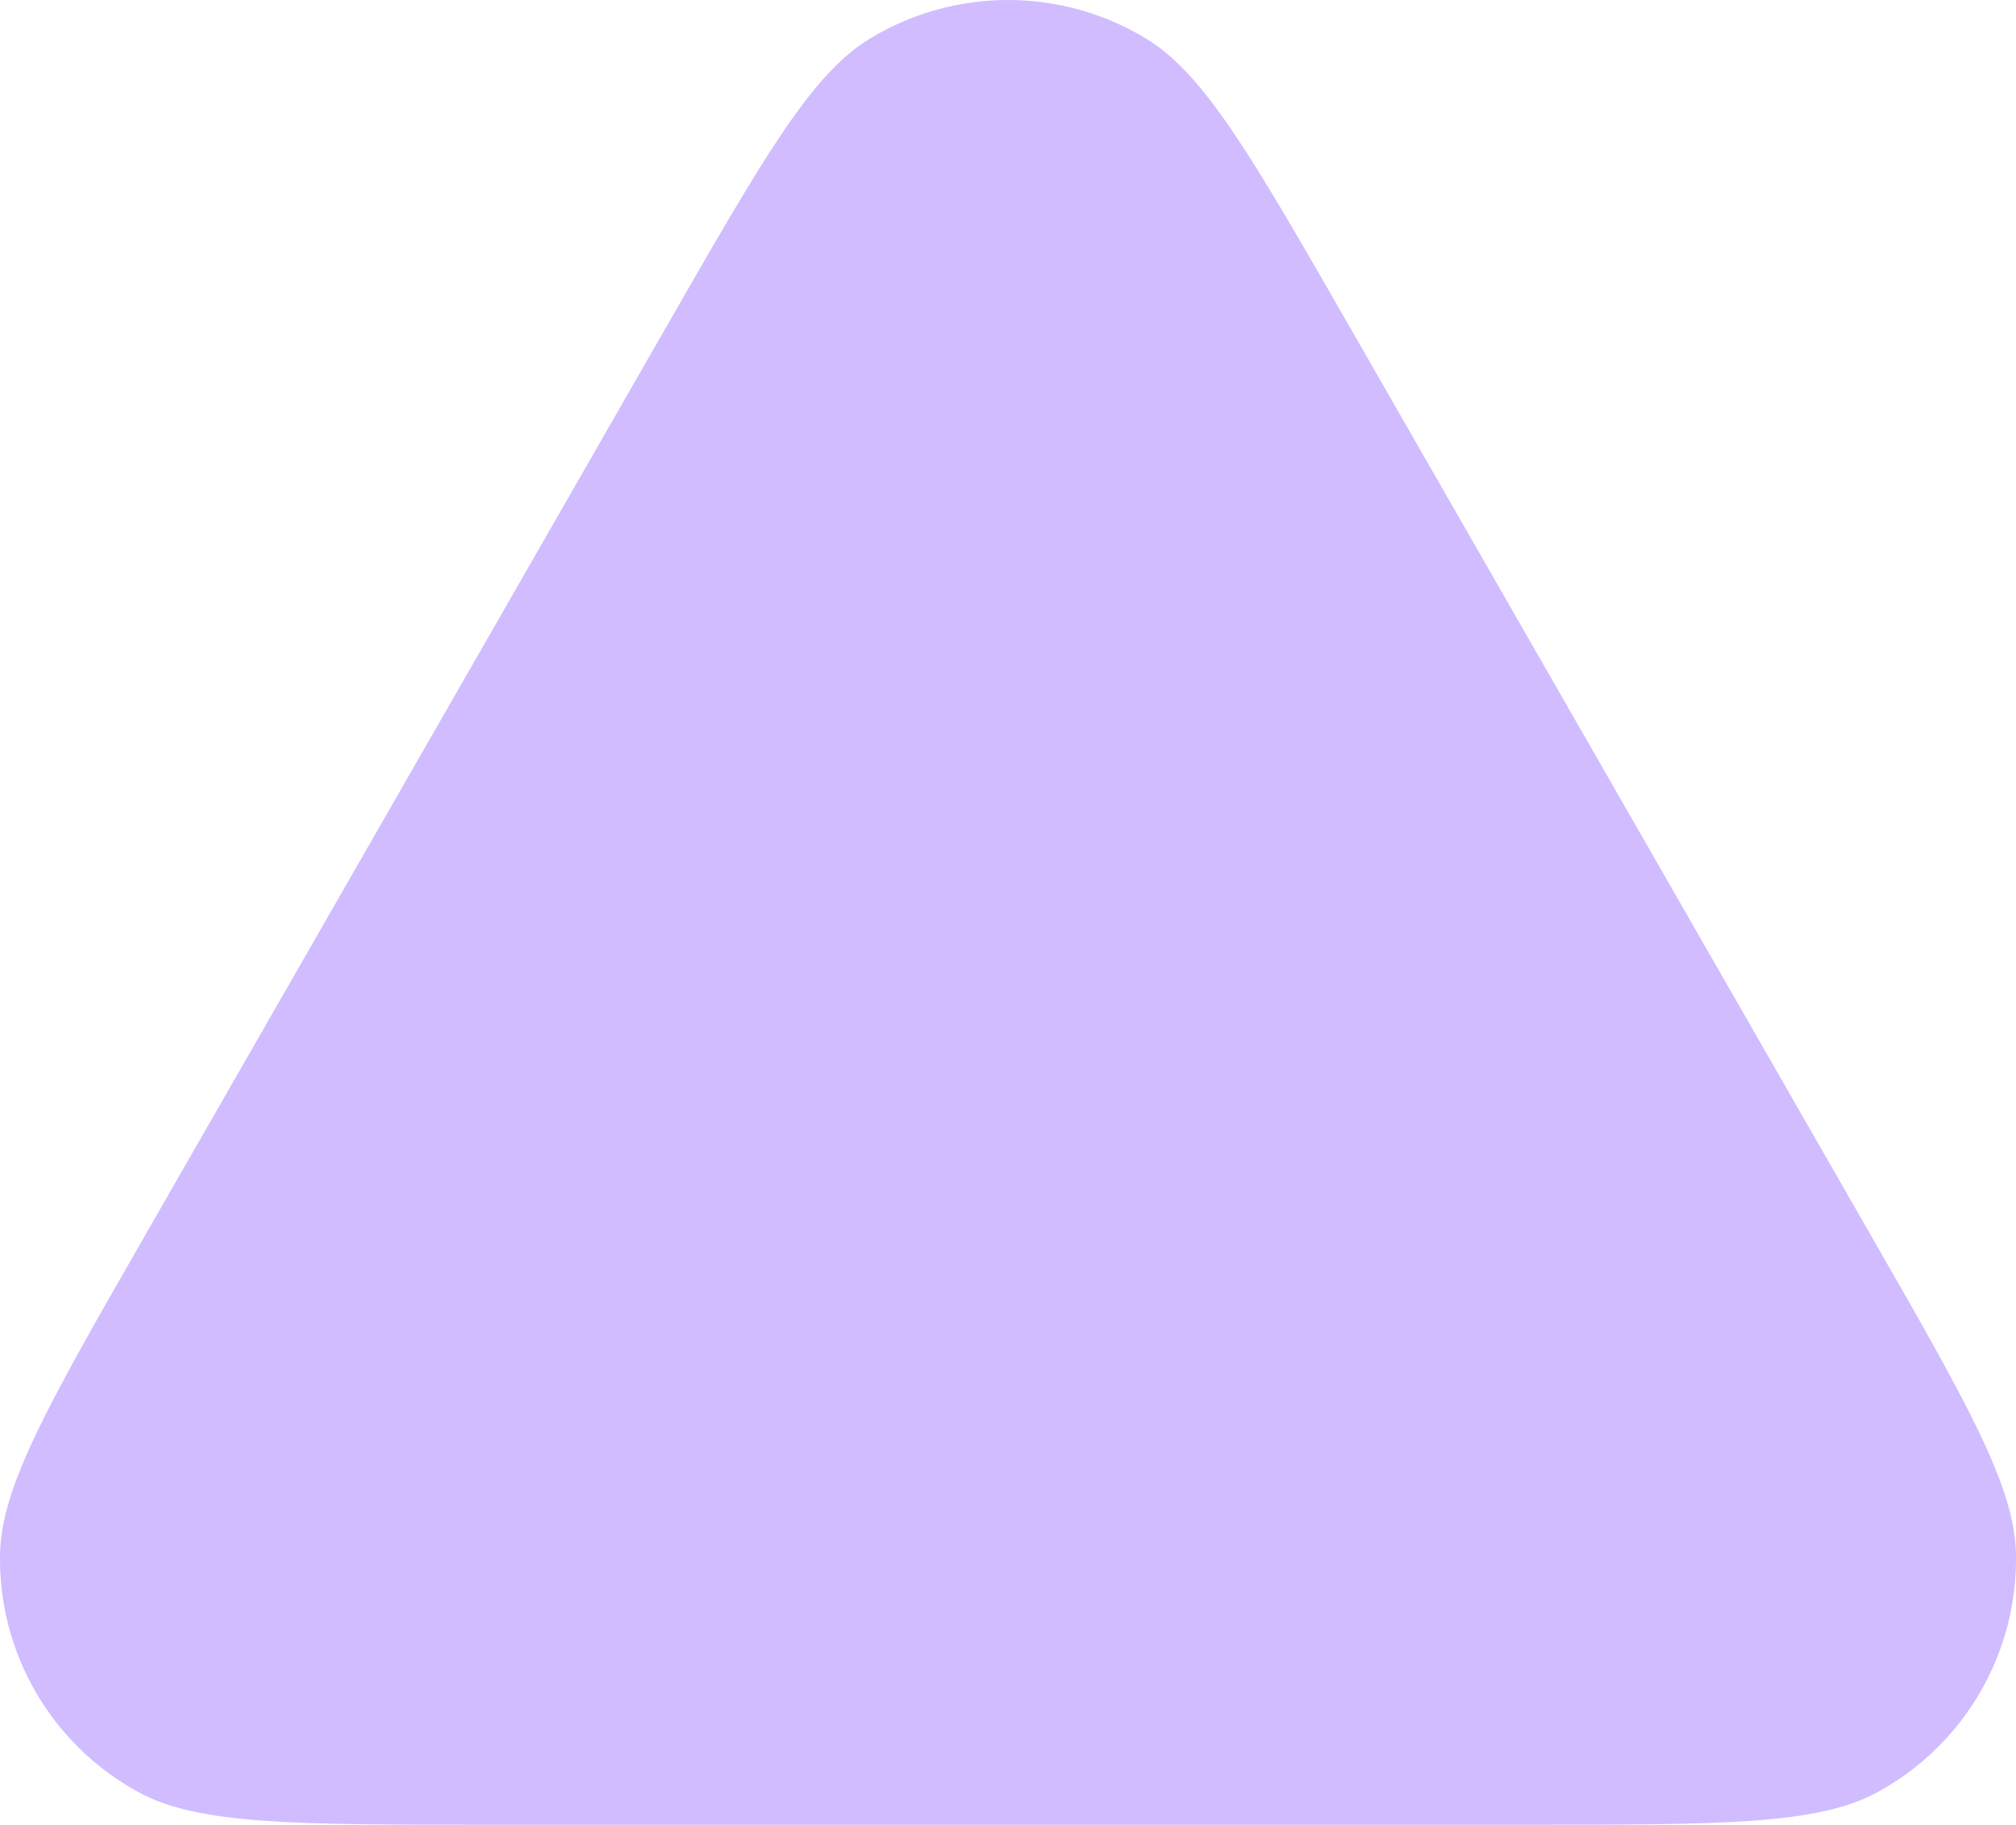 <svg width="316" height="286" viewBox="0 0 316 286" fill="none" xmlns="http://www.w3.org/2000/svg">
<path d="M104.461 51.2C119.597 24.82 127.165 11.63 136.342 6.06C149.648 -2.02 166.352 -2.02 179.658 6.06C188.835 11.63 196.403 24.82 211.539 51.2L293.309 193.72C308.3 219.85 315.795 232.91 315.993 243.58C316.28 259.06 307.949 273.42 294.364 280.86C284.994 286 269.919 286 239.77 286H76.23C46.081 286 31.006 286 21.636 280.86C8.05 273.42 -0.28 259.06 0.007 243.58C0.205 232.91 7.7 219.85 22.691 193.72L104.461 51.2Z" fill="#D0BCFF"/>
</svg>
